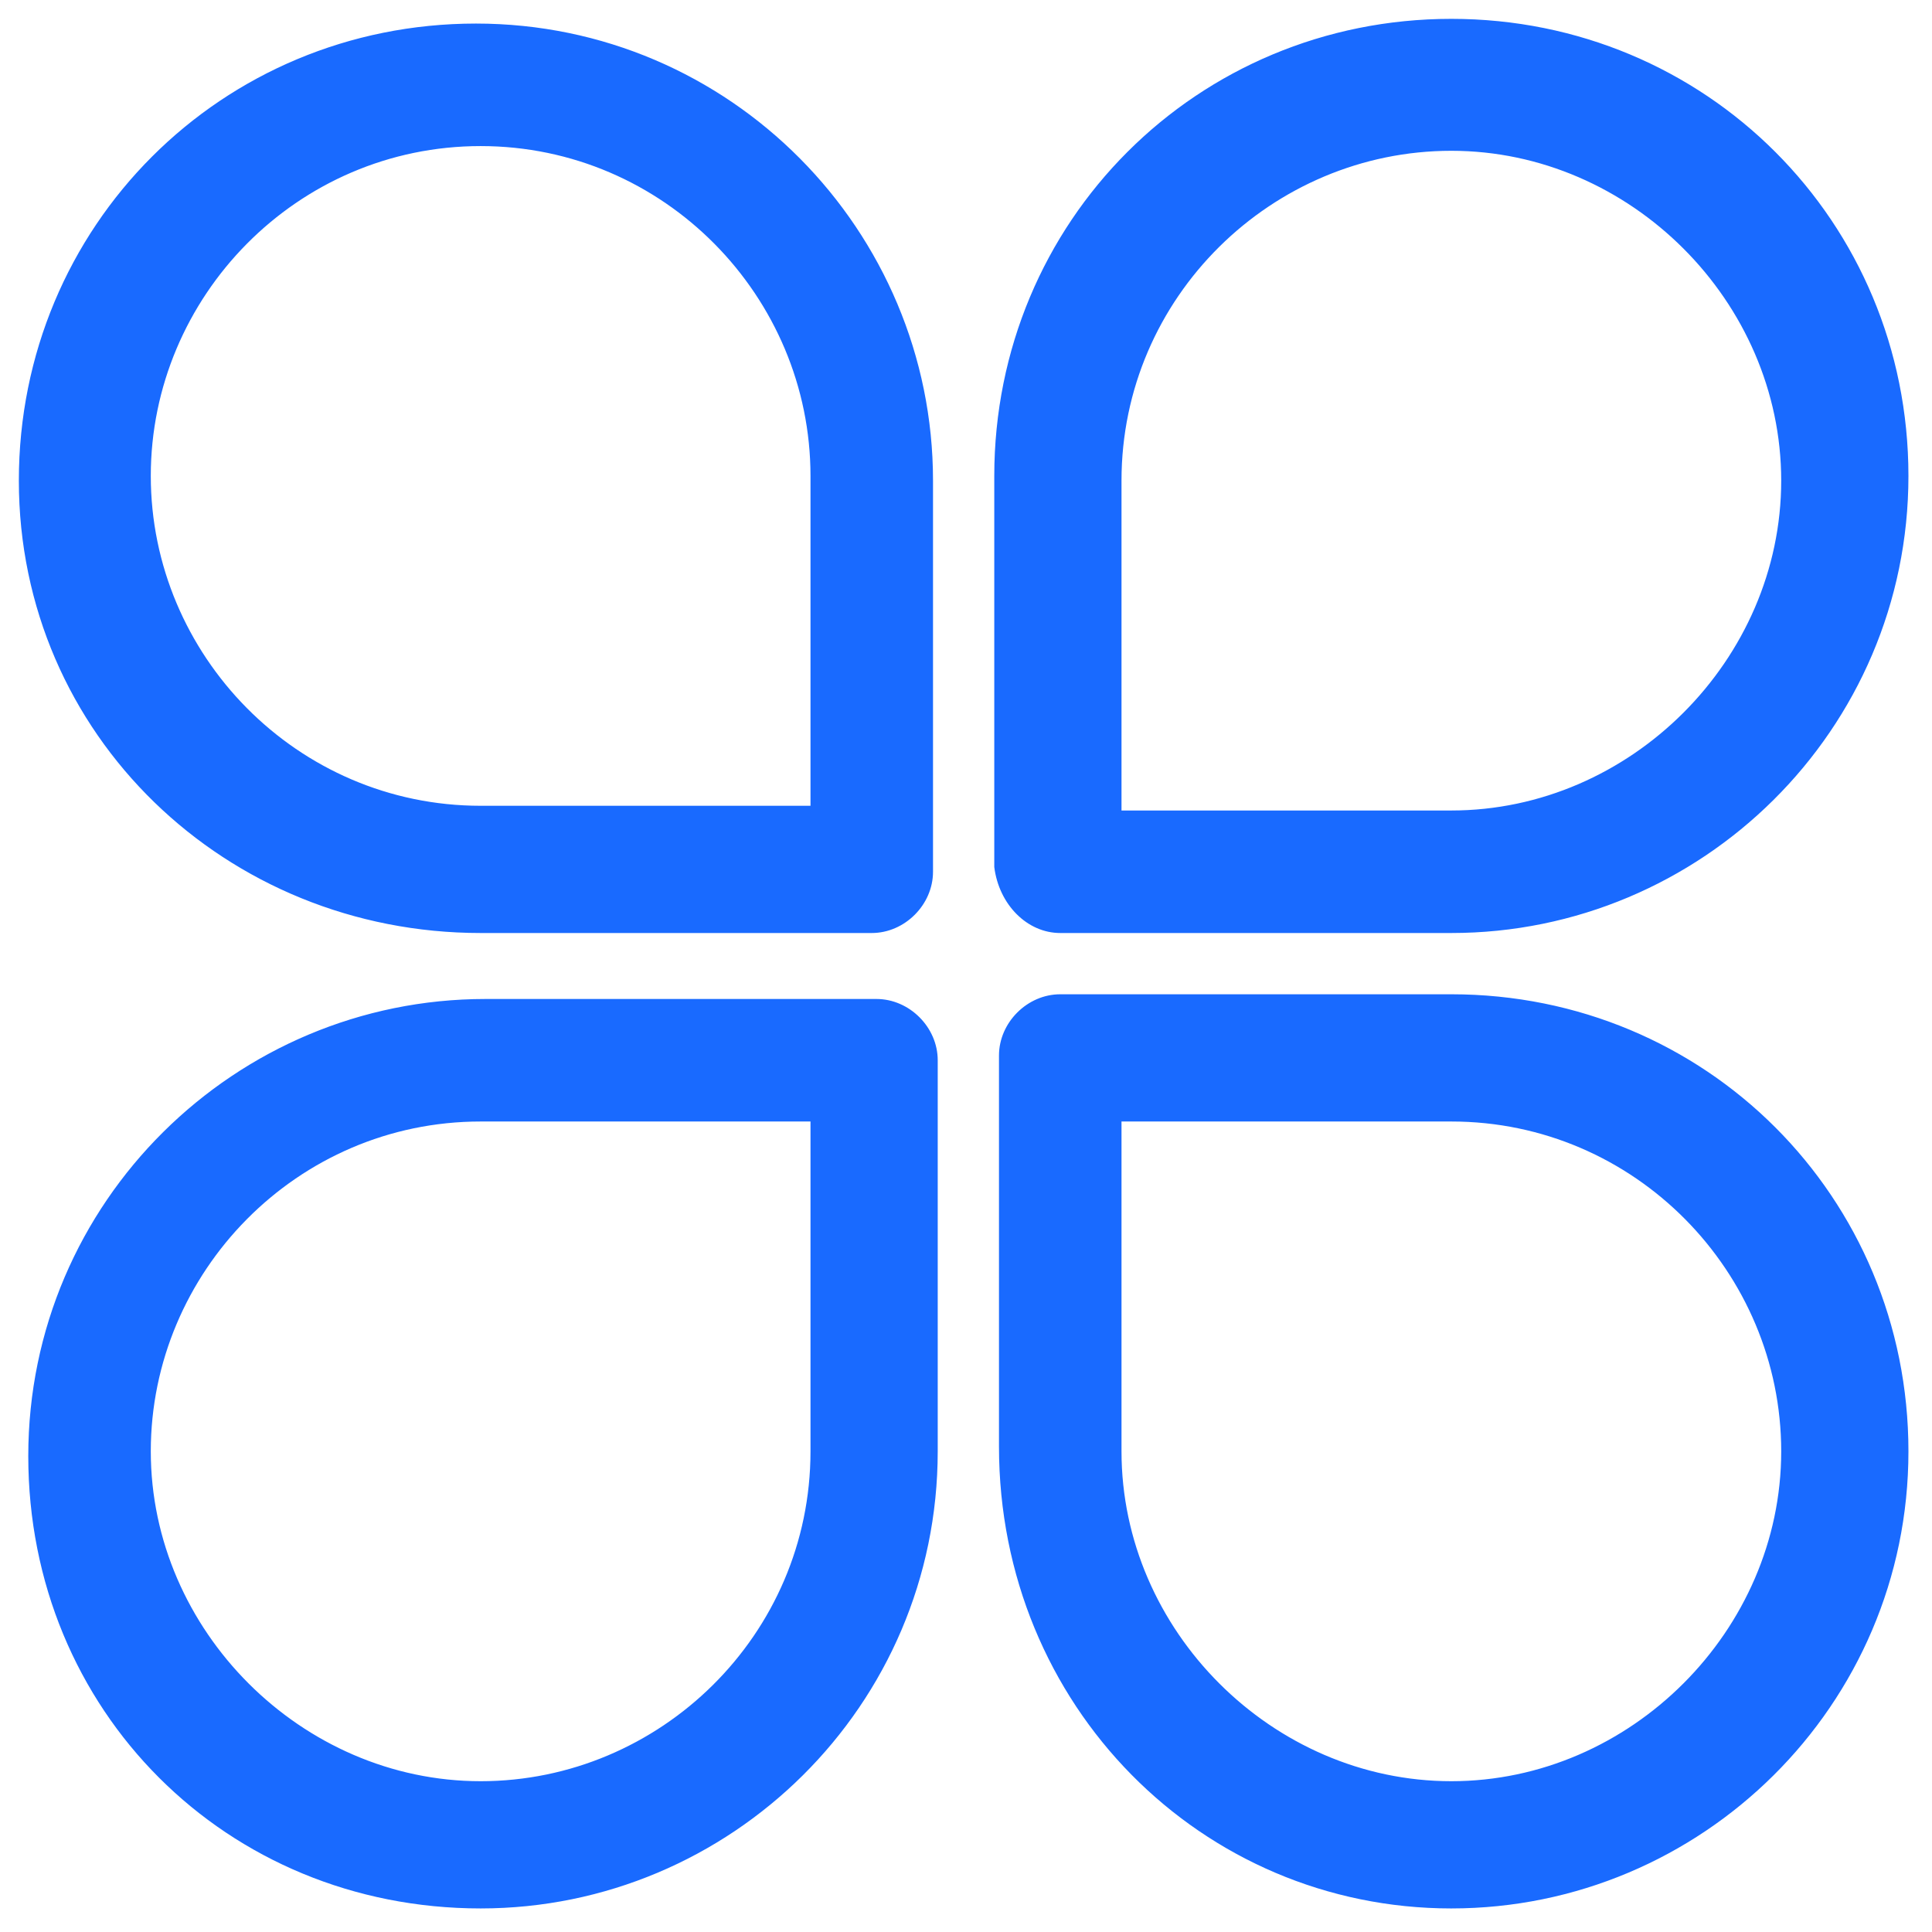 <?xml version="1.0" standalone="no"?><!DOCTYPE svg PUBLIC "-//W3C//DTD SVG 1.1//EN" "http://www.w3.org/Graphics/SVG/1.1/DTD/svg11.dtd"><svg t="1722439562365" class="icon" viewBox="0 0 1024 1024" version="1.1" xmlns="http://www.w3.org/2000/svg" p-id="8976" width="25" height="25" xmlns:xlink="http://www.w3.org/1999/xlink"><path d="M254.751 494.517h207.298c17.483 0 32.468-14.985 32.468-32.468v-207.298c0-132.371-107.395-242.263-242.263-242.263S9.99 119.883 9.99 254.751s109.893 239.766 244.761 239.766z m0-417.093c97.405 0 174.829 79.922 174.829 174.829v174.829h-174.829c-97.405 0-174.829-79.922-174.829-174.829s77.424-174.829 174.829-174.829zM254.751 1011.512c132.371 0 242.263-107.395 242.263-242.263v-207.298c0-17.483-14.985-32.468-32.468-32.468h-207.298C124.878 529.483 14.985 636.878 14.985 771.746s104.898 239.766 239.766 239.766z m0-417.093h174.829v174.829c0 97.405-79.922 174.829-174.829 174.829s-174.829-79.922-174.829-174.829 77.424-174.829 174.829-174.829zM561.951 494.517h207.298c132.371 0 242.263-107.395 242.263-242.263S904.117 9.99 769.249 9.99s-242.263 107.395-242.263 242.263v207.298c2.498 19.98 17.483 34.966 34.966 34.966z m32.468-239.766c0-97.405 79.922-174.829 174.829-174.829s174.829 79.922 174.829 174.829-79.922 174.829-174.829 174.829h-174.829v-174.829zM769.249 1011.512c132.371 0 242.263-107.395 242.263-242.263s-107.395-242.263-242.263-242.263h-207.298c-17.483 0-32.468 14.985-32.468 32.468v207.298c0 137.366 107.395 244.761 239.766 244.761z m-174.829-417.093h174.829c97.405 0 174.829 79.922 174.829 174.829s-79.922 174.829-174.829 174.829-174.829-79.922-174.829-174.829v-174.829z" fill="#196AFF" p-id="8977"></path></svg>
